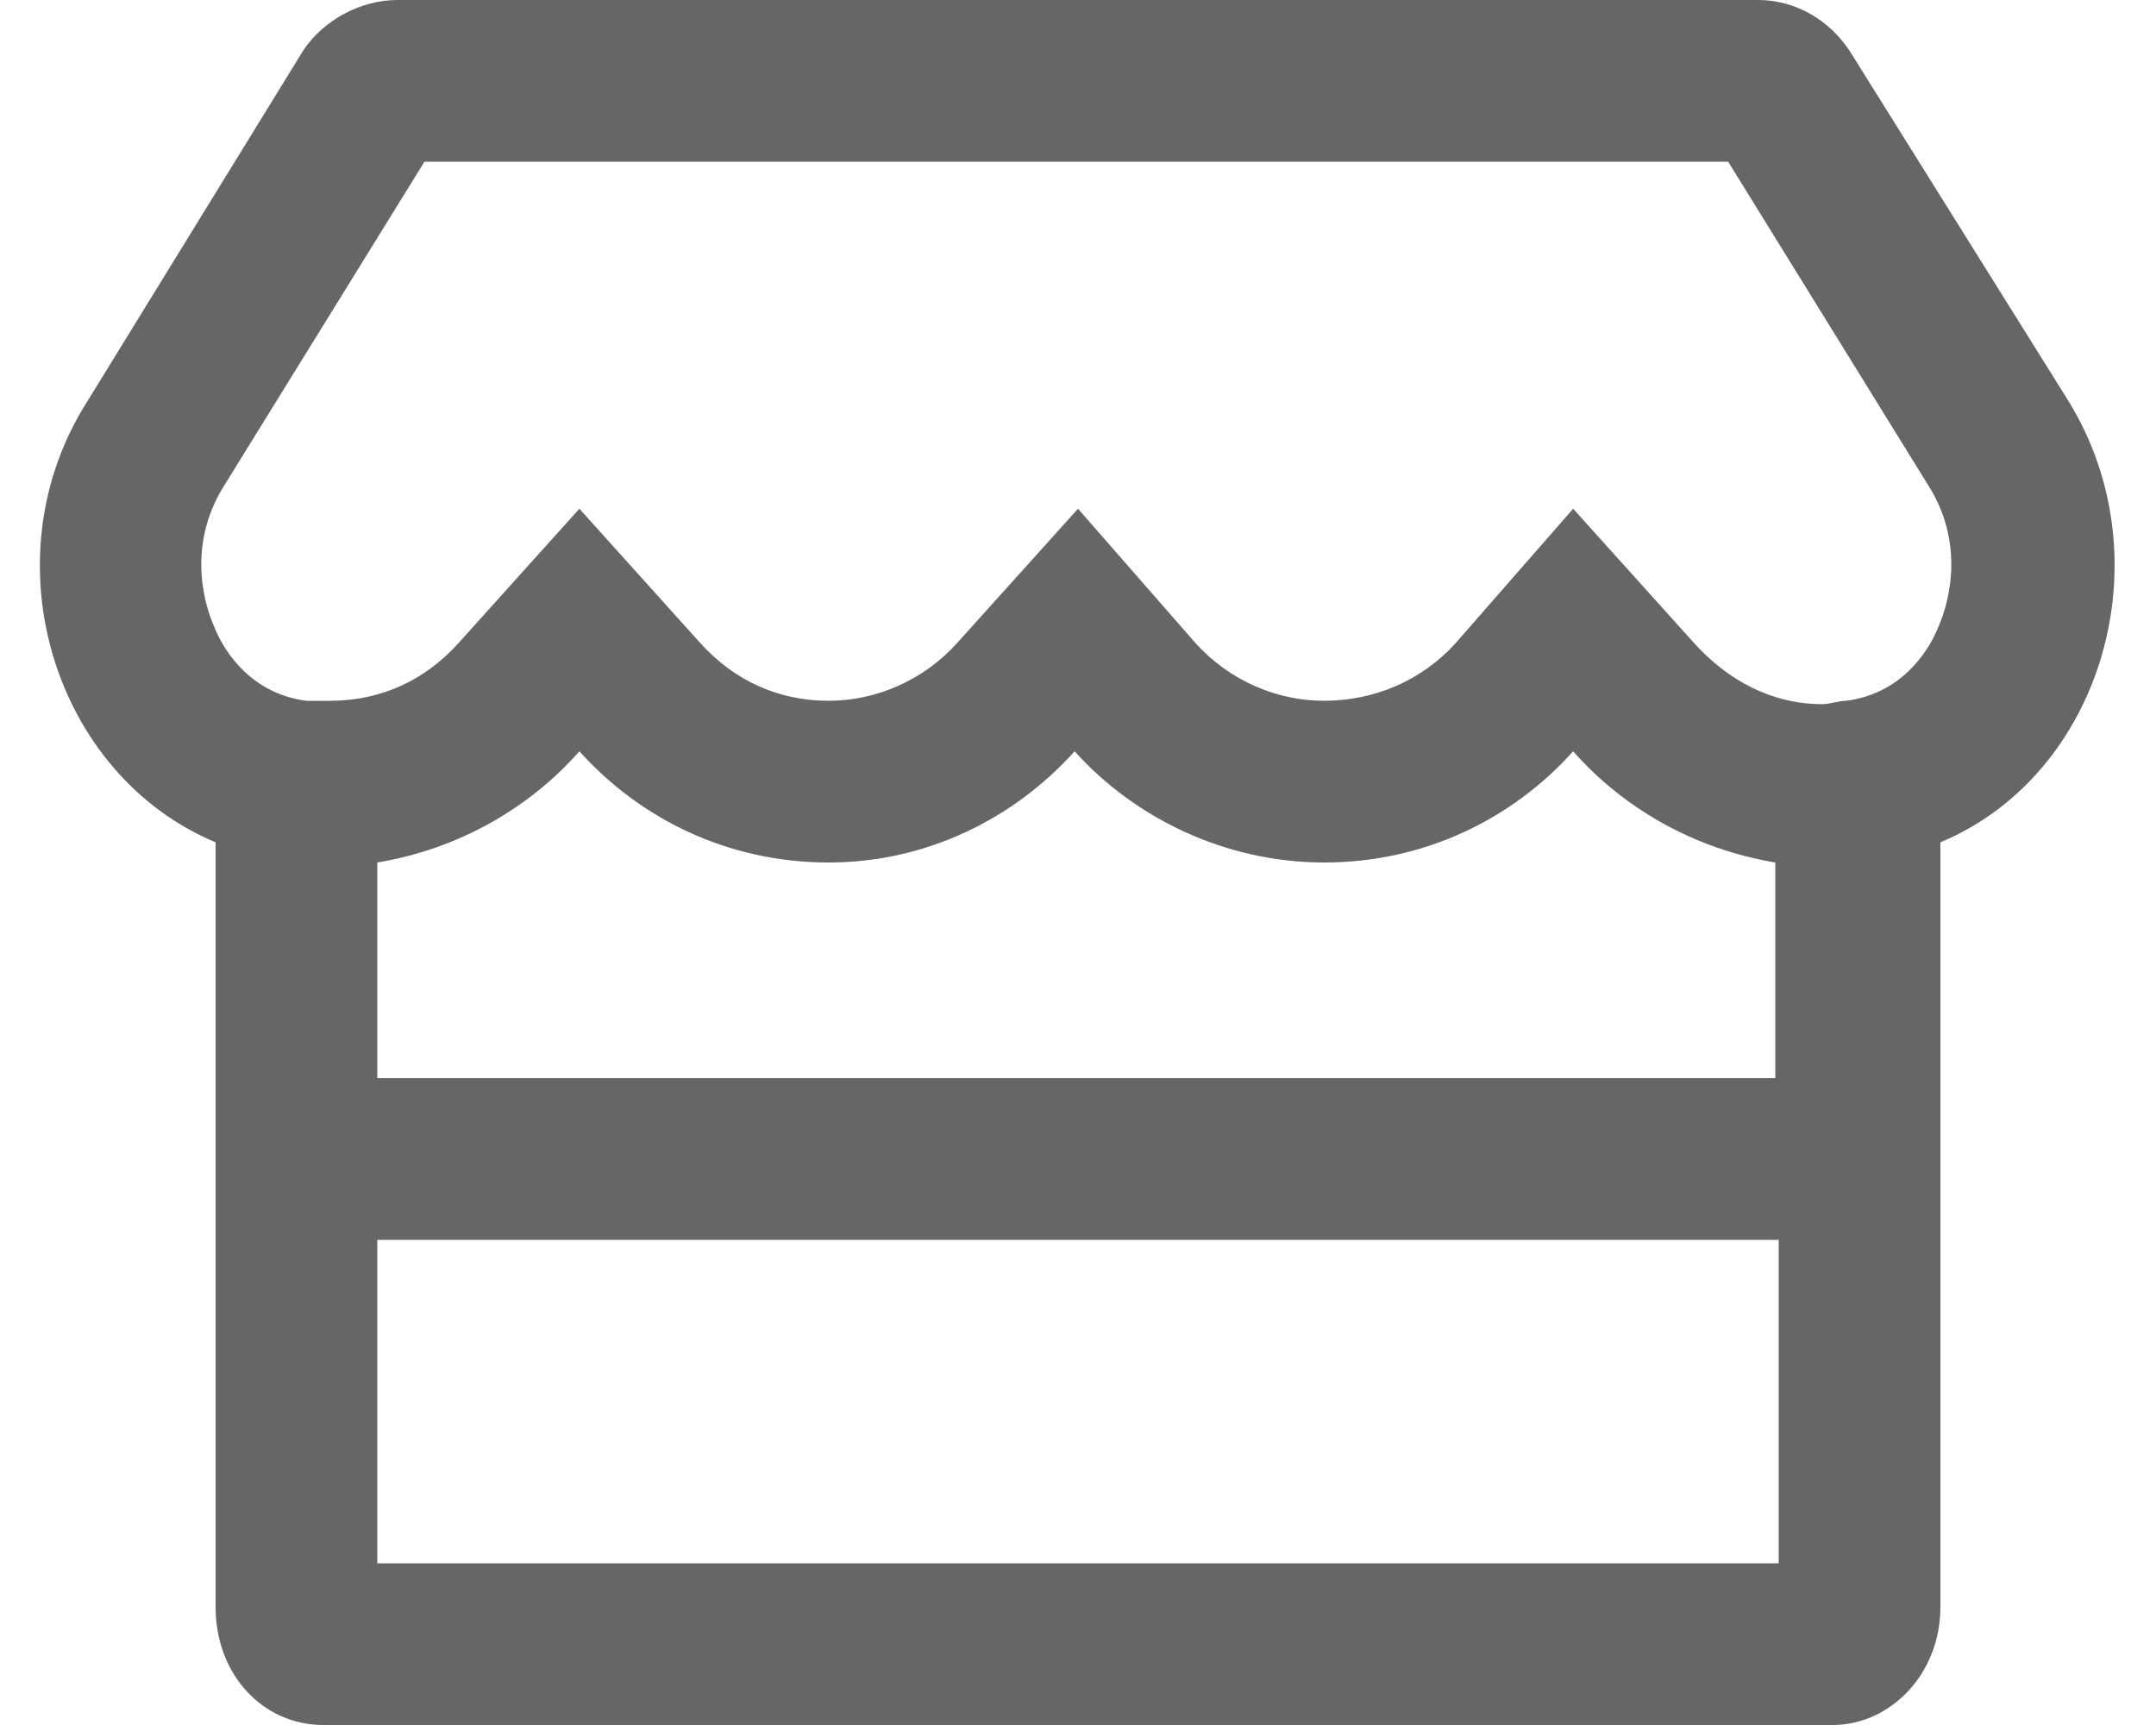 <svg width="30" height="24" viewBox="0 0 30 24" fill="none" xmlns="http://www.w3.org/2000/svg">
<g opacity="0.6" clip-path="url(#clip0_2019_5109)">
<path d="M28.781 5.578C30.14 7.781 29.25 10.781 27 11.719V22.359C27 23.297 26.297 24 25.5 24H4.5C3.656 24 3 23.297 3 22.359V11.719C0.75 10.781 -0.188 7.781 1.219 5.578L4.219 0.703C4.5 0.281 5.015 0 5.531 0H24.468C24.984 0 25.453 0.281 25.734 0.703L28.781 5.578ZM24.75 21.75V17.25H5.25V21.75H24.75ZM24.703 15V12C23.578 11.812 22.593 11.25 21.89 10.453C21.047 11.391 19.828 12 18.422 12C17.062 12 15.797 11.391 14.953 10.453C14.109 11.391 12.89 12 11.531 12C10.125 12 8.906 11.391 8.062 10.453C7.359 11.25 6.375 11.812 5.25 12V15H24.703ZM26.953 8.766C27.187 8.25 27.281 7.5 26.859 6.797L24.047 2.25H5.906L3.094 6.797C2.672 7.5 2.765 8.25 3 8.766C3.14 9.094 3.515 9.656 4.265 9.75C4.359 9.75 4.5 9.75 4.594 9.75C5.297 9.75 5.906 9.469 6.375 8.953L8.062 7.078L9.75 8.953C10.219 9.469 10.828 9.75 11.531 9.75C12.187 9.75 12.844 9.469 13.312 8.953L15 7.078L16.64 8.953C17.109 9.469 17.765 9.75 18.422 9.75C19.125 9.75 19.781 9.469 20.25 8.953L21.89 7.078L23.578 8.953C24.047 9.469 24.656 9.797 25.359 9.797C25.453 9.797 25.593 9.75 25.687 9.75C26.437 9.656 26.812 9.094 26.953 8.766Z" fill="black"/>
</g>
<defs>
<clipPath id="clip0_2019_5109">
<rect width="29" height="24" fill="white" transform="translate(0.5)"/>
</clipPath>
</defs>
</svg>

